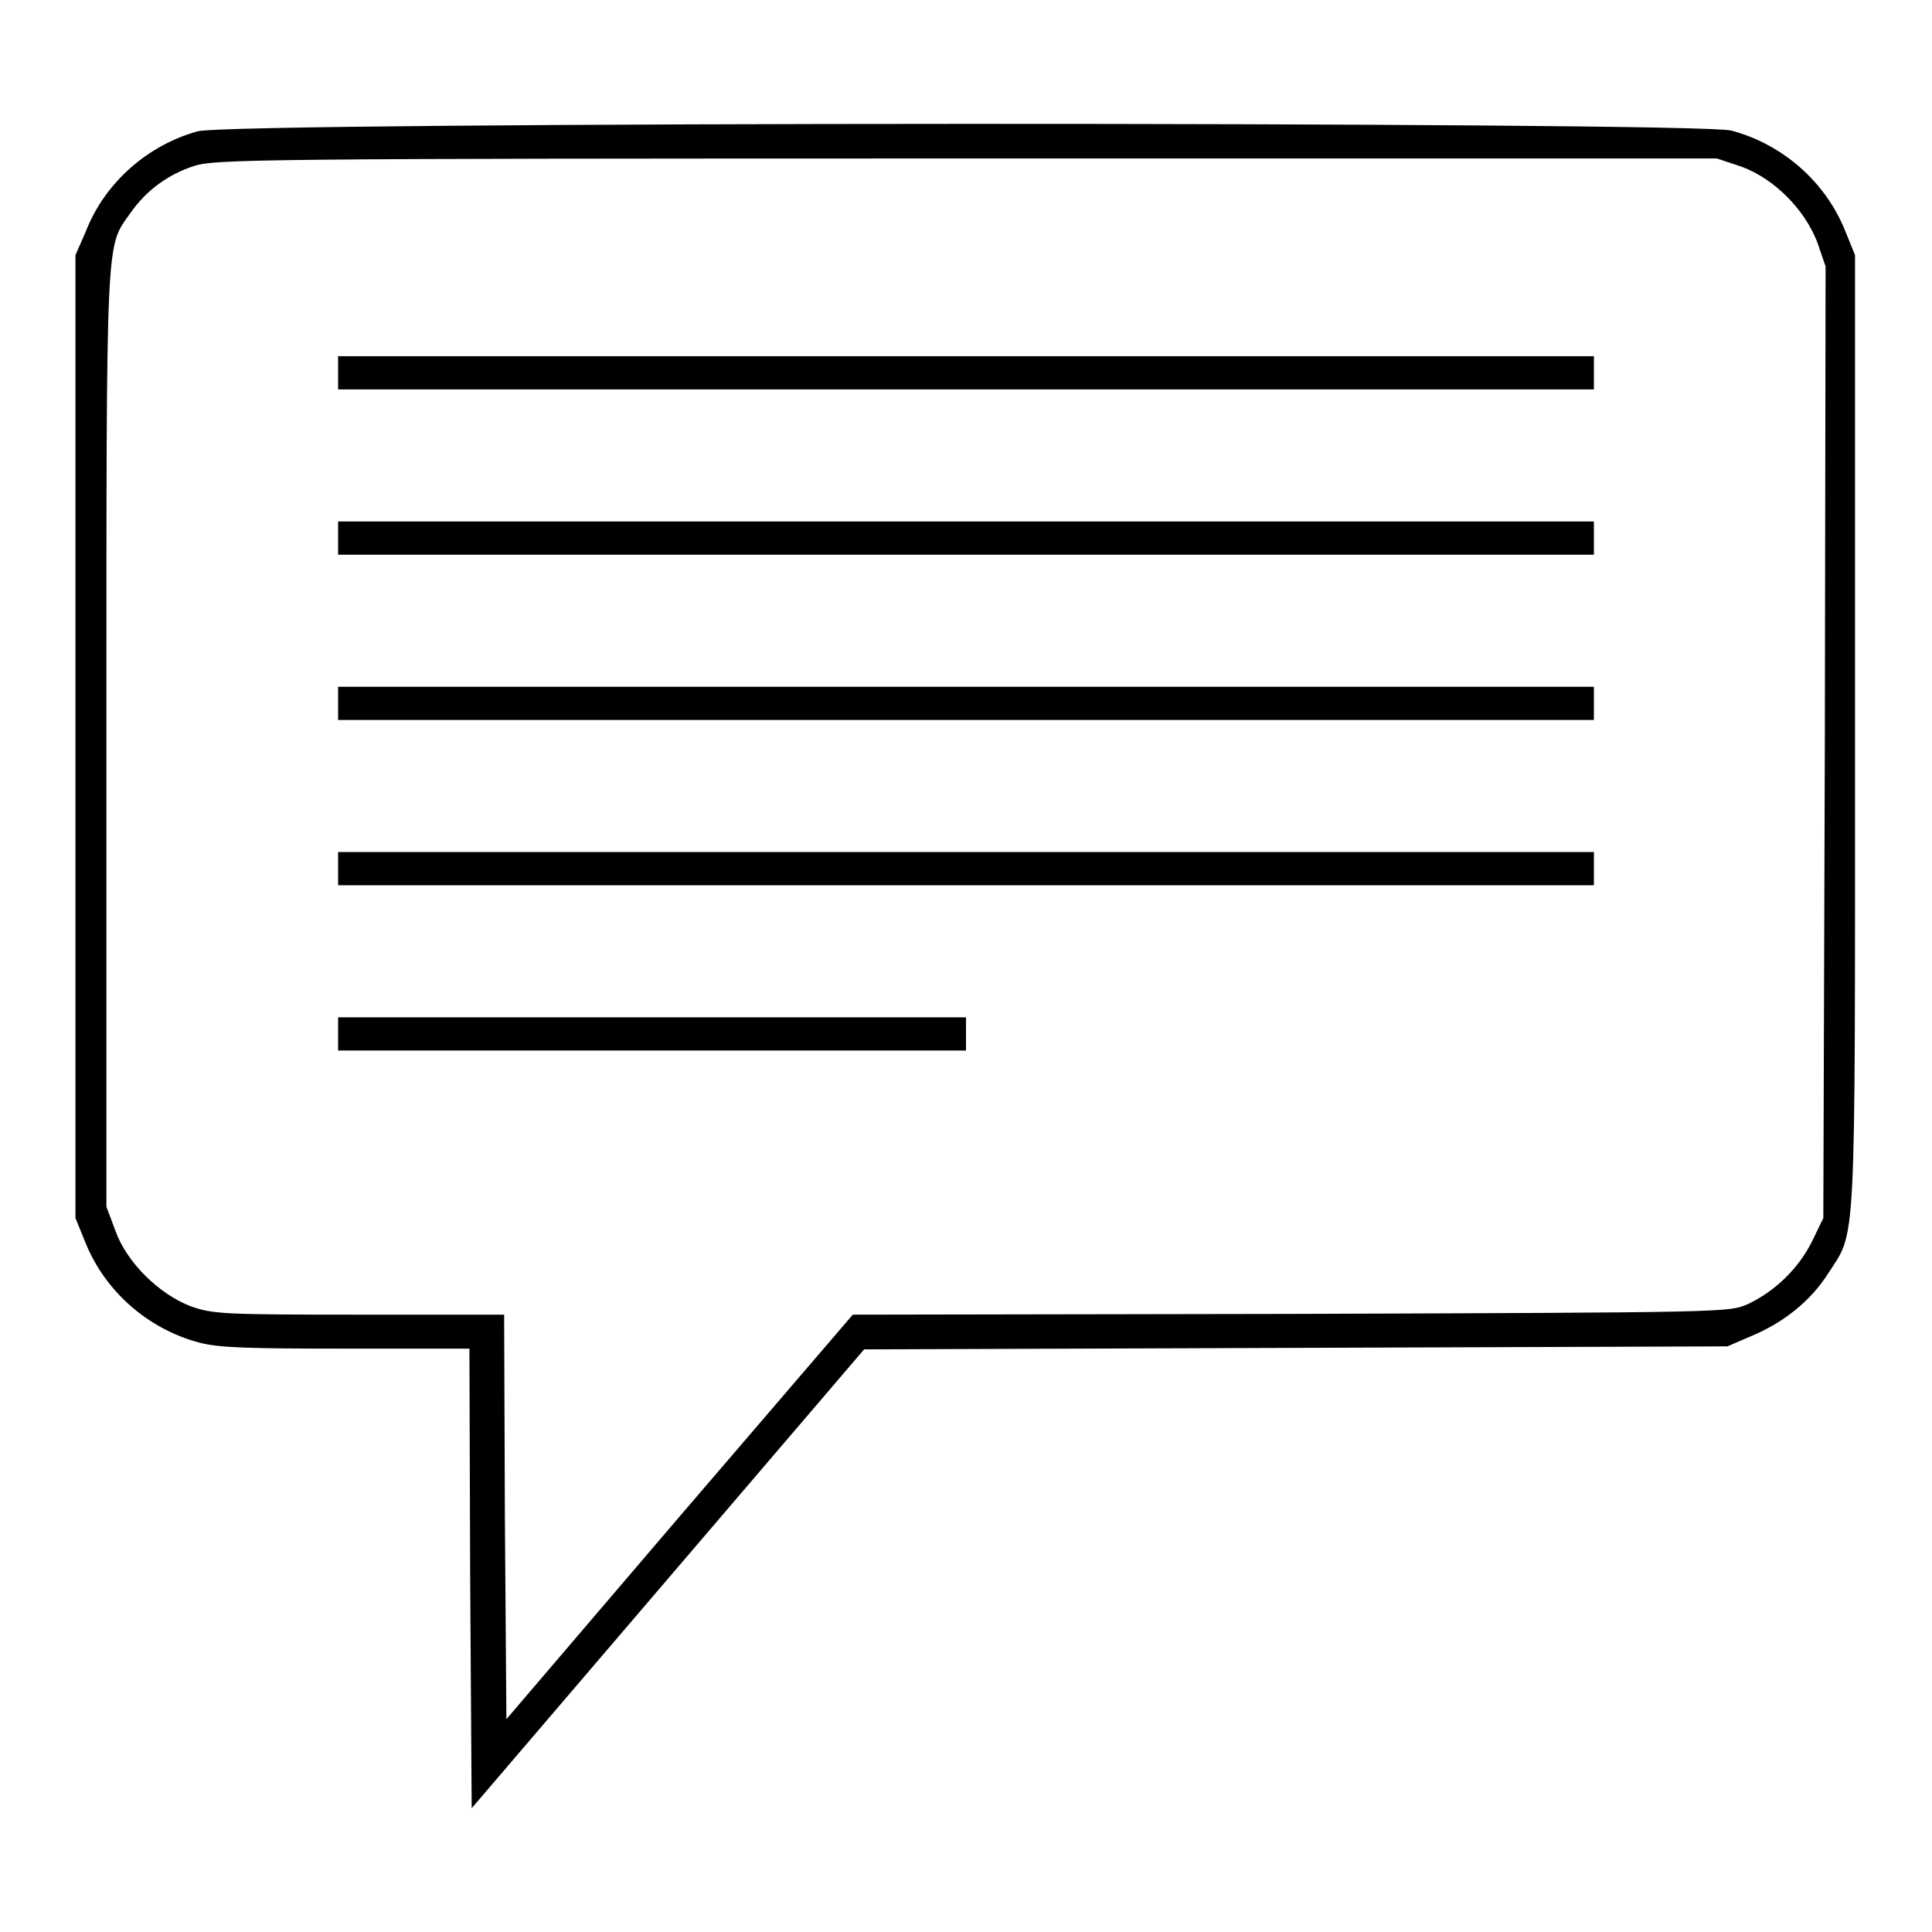 <?xml version="1.0" encoding="utf-8"?>
<!-- Svg Vector Icons : http://www.onlinewebfonts.com/icon -->
<!DOCTYPE svg PUBLIC "-//W3C//DTD SVG 1.1//EN" "http://www.w3.org/Graphics/SVG/1.1/DTD/svg11.dtd">
<svg version="1.1" xmlns="http://www.w3.org/2000/svg" xmlns:xlink="http://www.w3.org/1999/xlink" x="0px" y="0px" viewBox="0 0 256 256" enable-background="new 0 0 256 256" xml:space="preserve">
<g><g><g><path fill="#000000" d="M26.2,17.4c-6.6,1.8-12.3,6.8-14.8,13.2L10,33.8v63.8v63.8l1.3,3.2c2.6,6.5,8.3,11.5,15.1,13.3c2.6,0.7,6.7,0.8,19.5,0.8h16.3l0.1,30.4l0.2,30.5l26-30.4l26-30.4l57.2-0.2l57.2-0.2l3-1.3c4.4-1.8,8-4.7,10.3-8.3c3.8-5.9,3.6-1.8,3.6-71.7V33.8l-1.3-3.2c-2.6-6.5-8.3-11.5-15.1-13.3C224.8,16.1,30.8,16.1,26.2,17.4z M230.8,22.1c4.3,1.6,8.3,5.6,10,10l1.1,3.2l-0.1,63l-0.2,63.1l-1.5,3.1c-1.8,3.6-4.9,6.6-8.5,8.3c-2.5,1.1-2.6,1.1-60.6,1.3l-58,0.1l-23,26.8l-22.9,26.8l-0.2-26.8l-0.1-26.8H47.5c-18.1,0-19.3-0.1-22.2-1.1c-4.2-1.6-8.5-5.8-10-10l-1.2-3.2v-62c0-68-0.1-65,3.2-69.7c2.1-3,5-5.1,8.4-6.2c2.7-0.9,8.3-1,102.3-1h99.5L230.8,22.1z"/><path fill="#000000" d="M44.8,49.4v2.2H128h83.2v-2.2v-2.2H128H44.8V49.4z"/><path fill="#000000" d="M44.8,71.3v2.2H128h83.2v-2.2v-2.2H128H44.8V71.3z"/><path fill="#000000" d="M44.8,93.2v2.2H128h83.2v-2.2V91H128H44.8V93.2z"/><path fill="#000000" d="M44.8,115.1v2.2H128h83.2v-2.2v-2.2H128H44.8V115.1z"/><path fill="#000000" d="M44.8,137v2.2h41.6H128V137v-2.2H86.4H44.8V137z"/></g></g></g>
</svg>